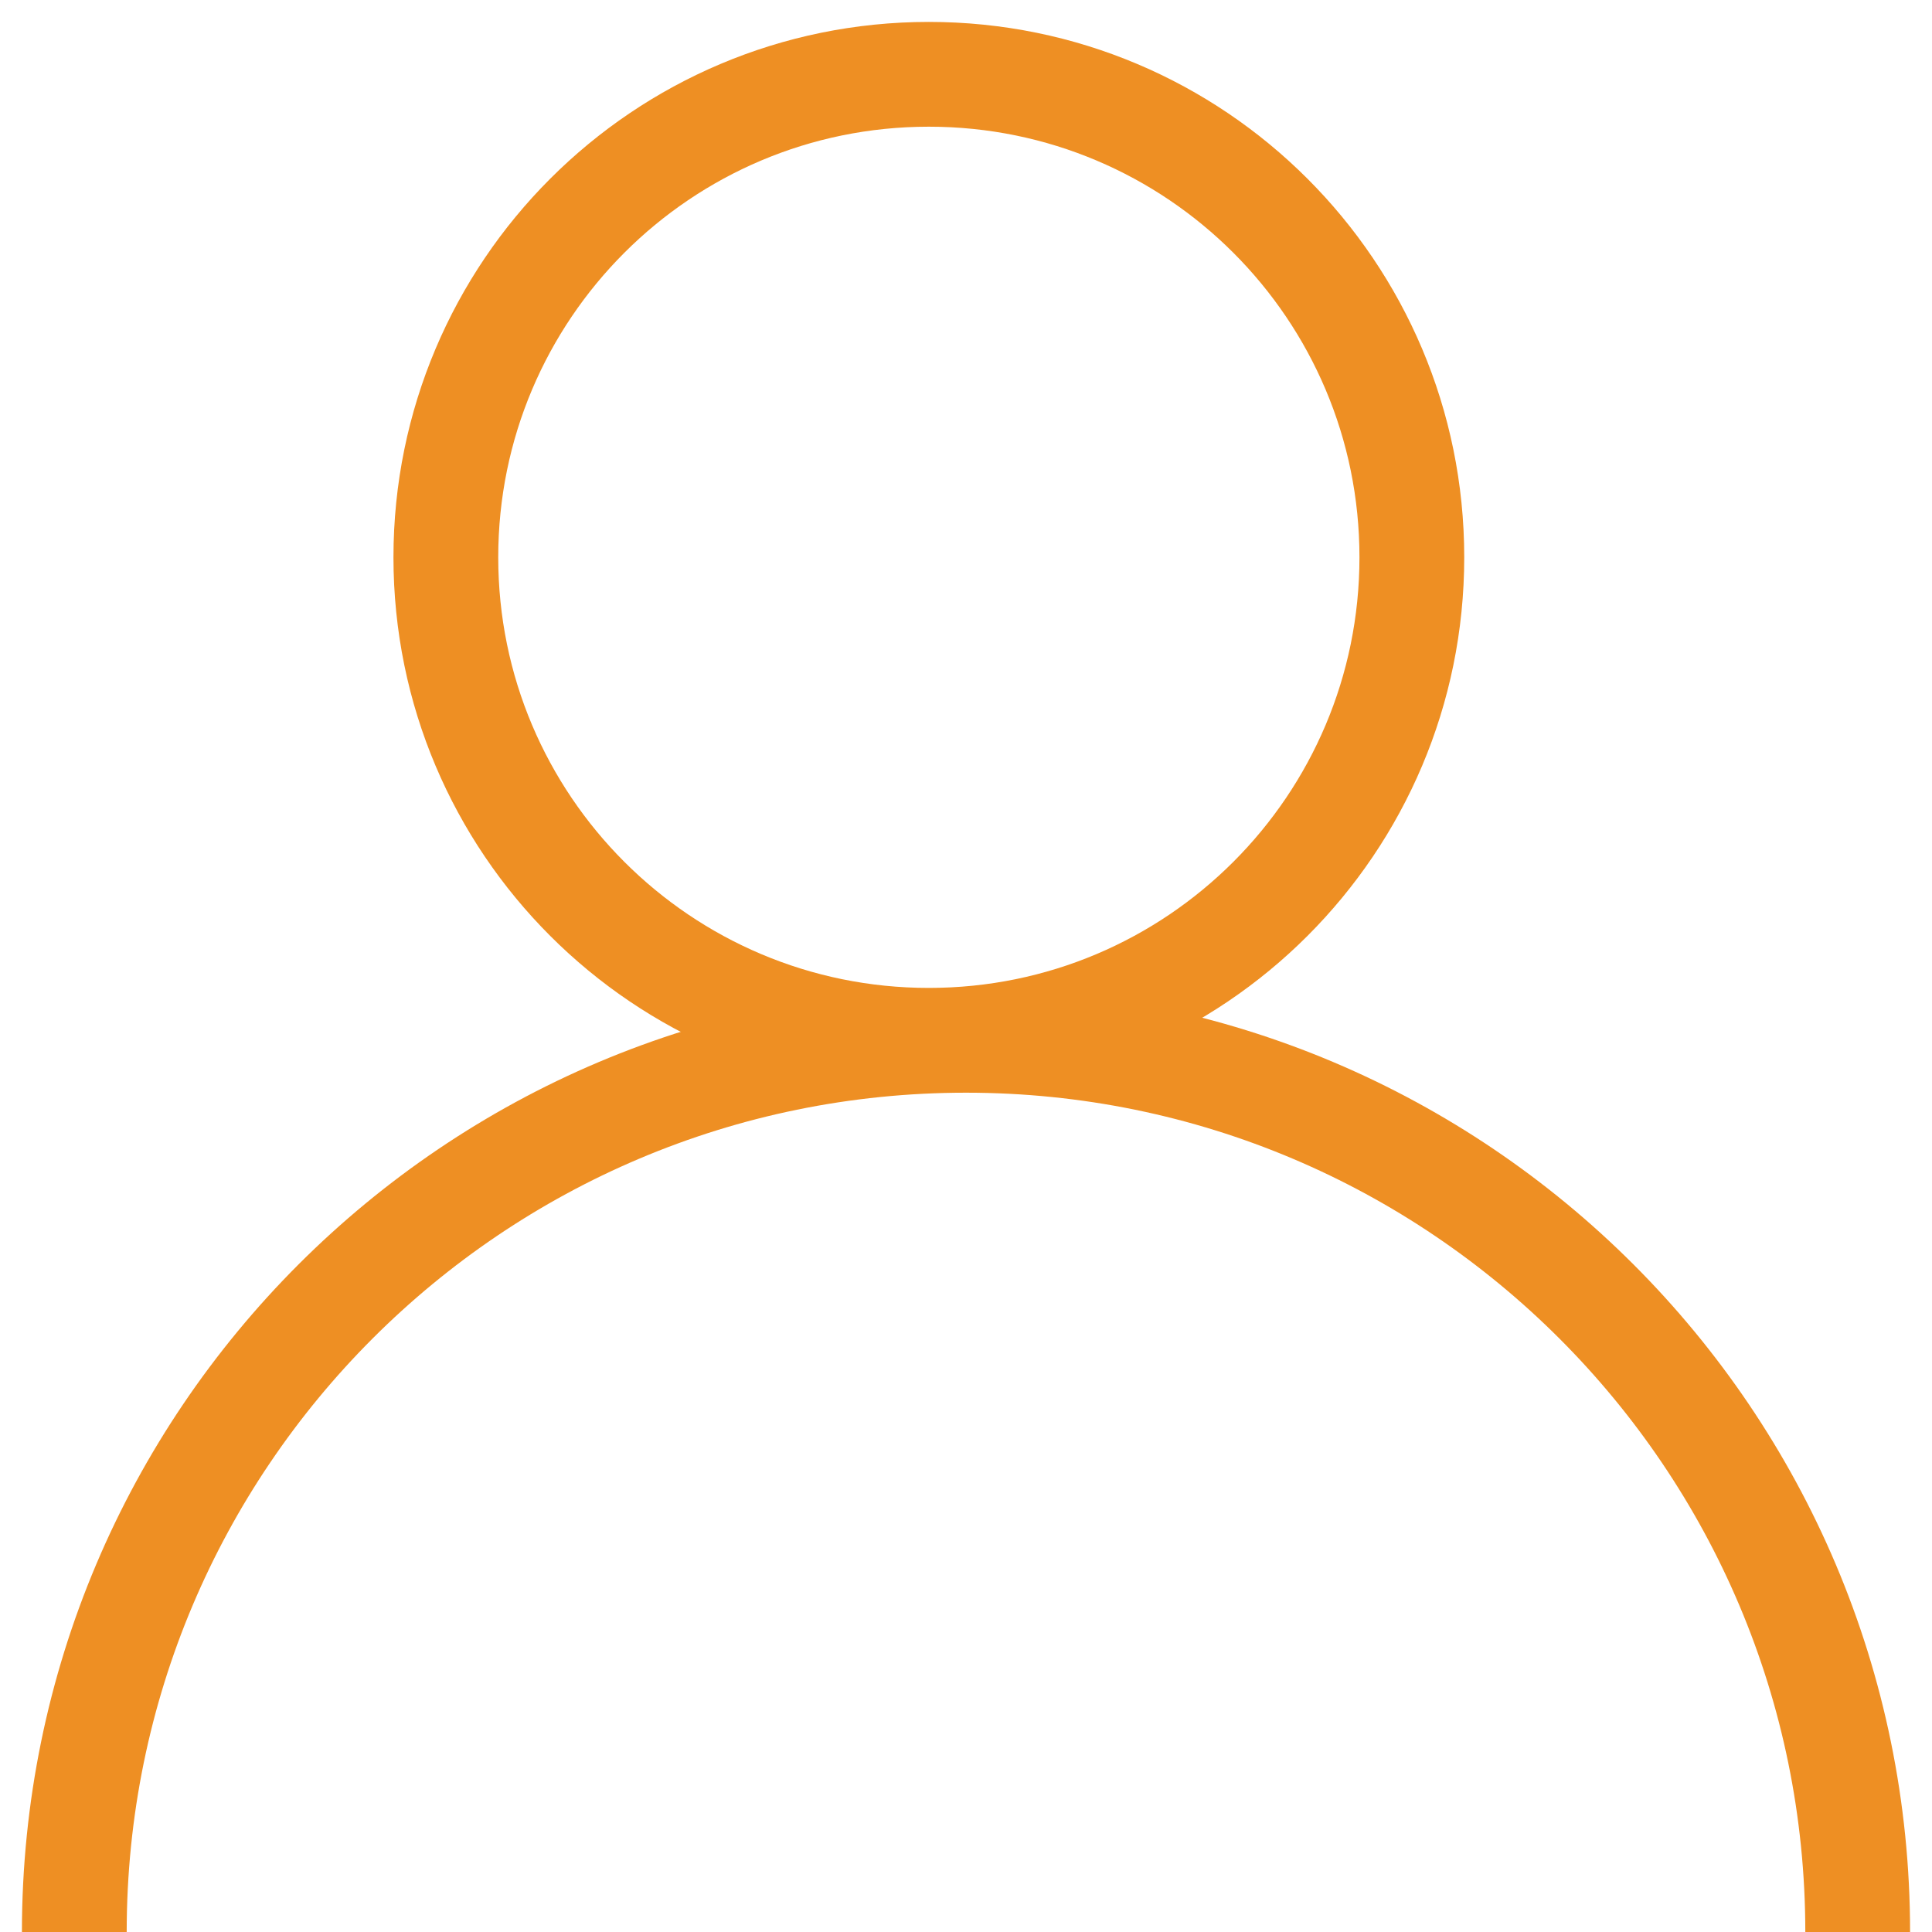 <?xml version="1.0" encoding="UTF-8"?> <svg xmlns="http://www.w3.org/2000/svg" width="26" height="26" viewBox="0 0 26 26" fill="none"><path d="M12.5 1C16.091 1 19 3.909 19 7.5C19 11.091 16.091 14 12.5 14C8.909 14 6 11.091 6 7.5C6 3.909 8.909 1 12.5 1Z" stroke="#EE8F23" stroke-width="1.41" stroke-miterlimit="2.61"></path><path d="M1 26C1 19.374 6.374 14 13 14C19.626 14 25 19.374 25 26" stroke="#EE8F23" stroke-width="1.41" stroke-miterlimit="2.61"></path></svg> 